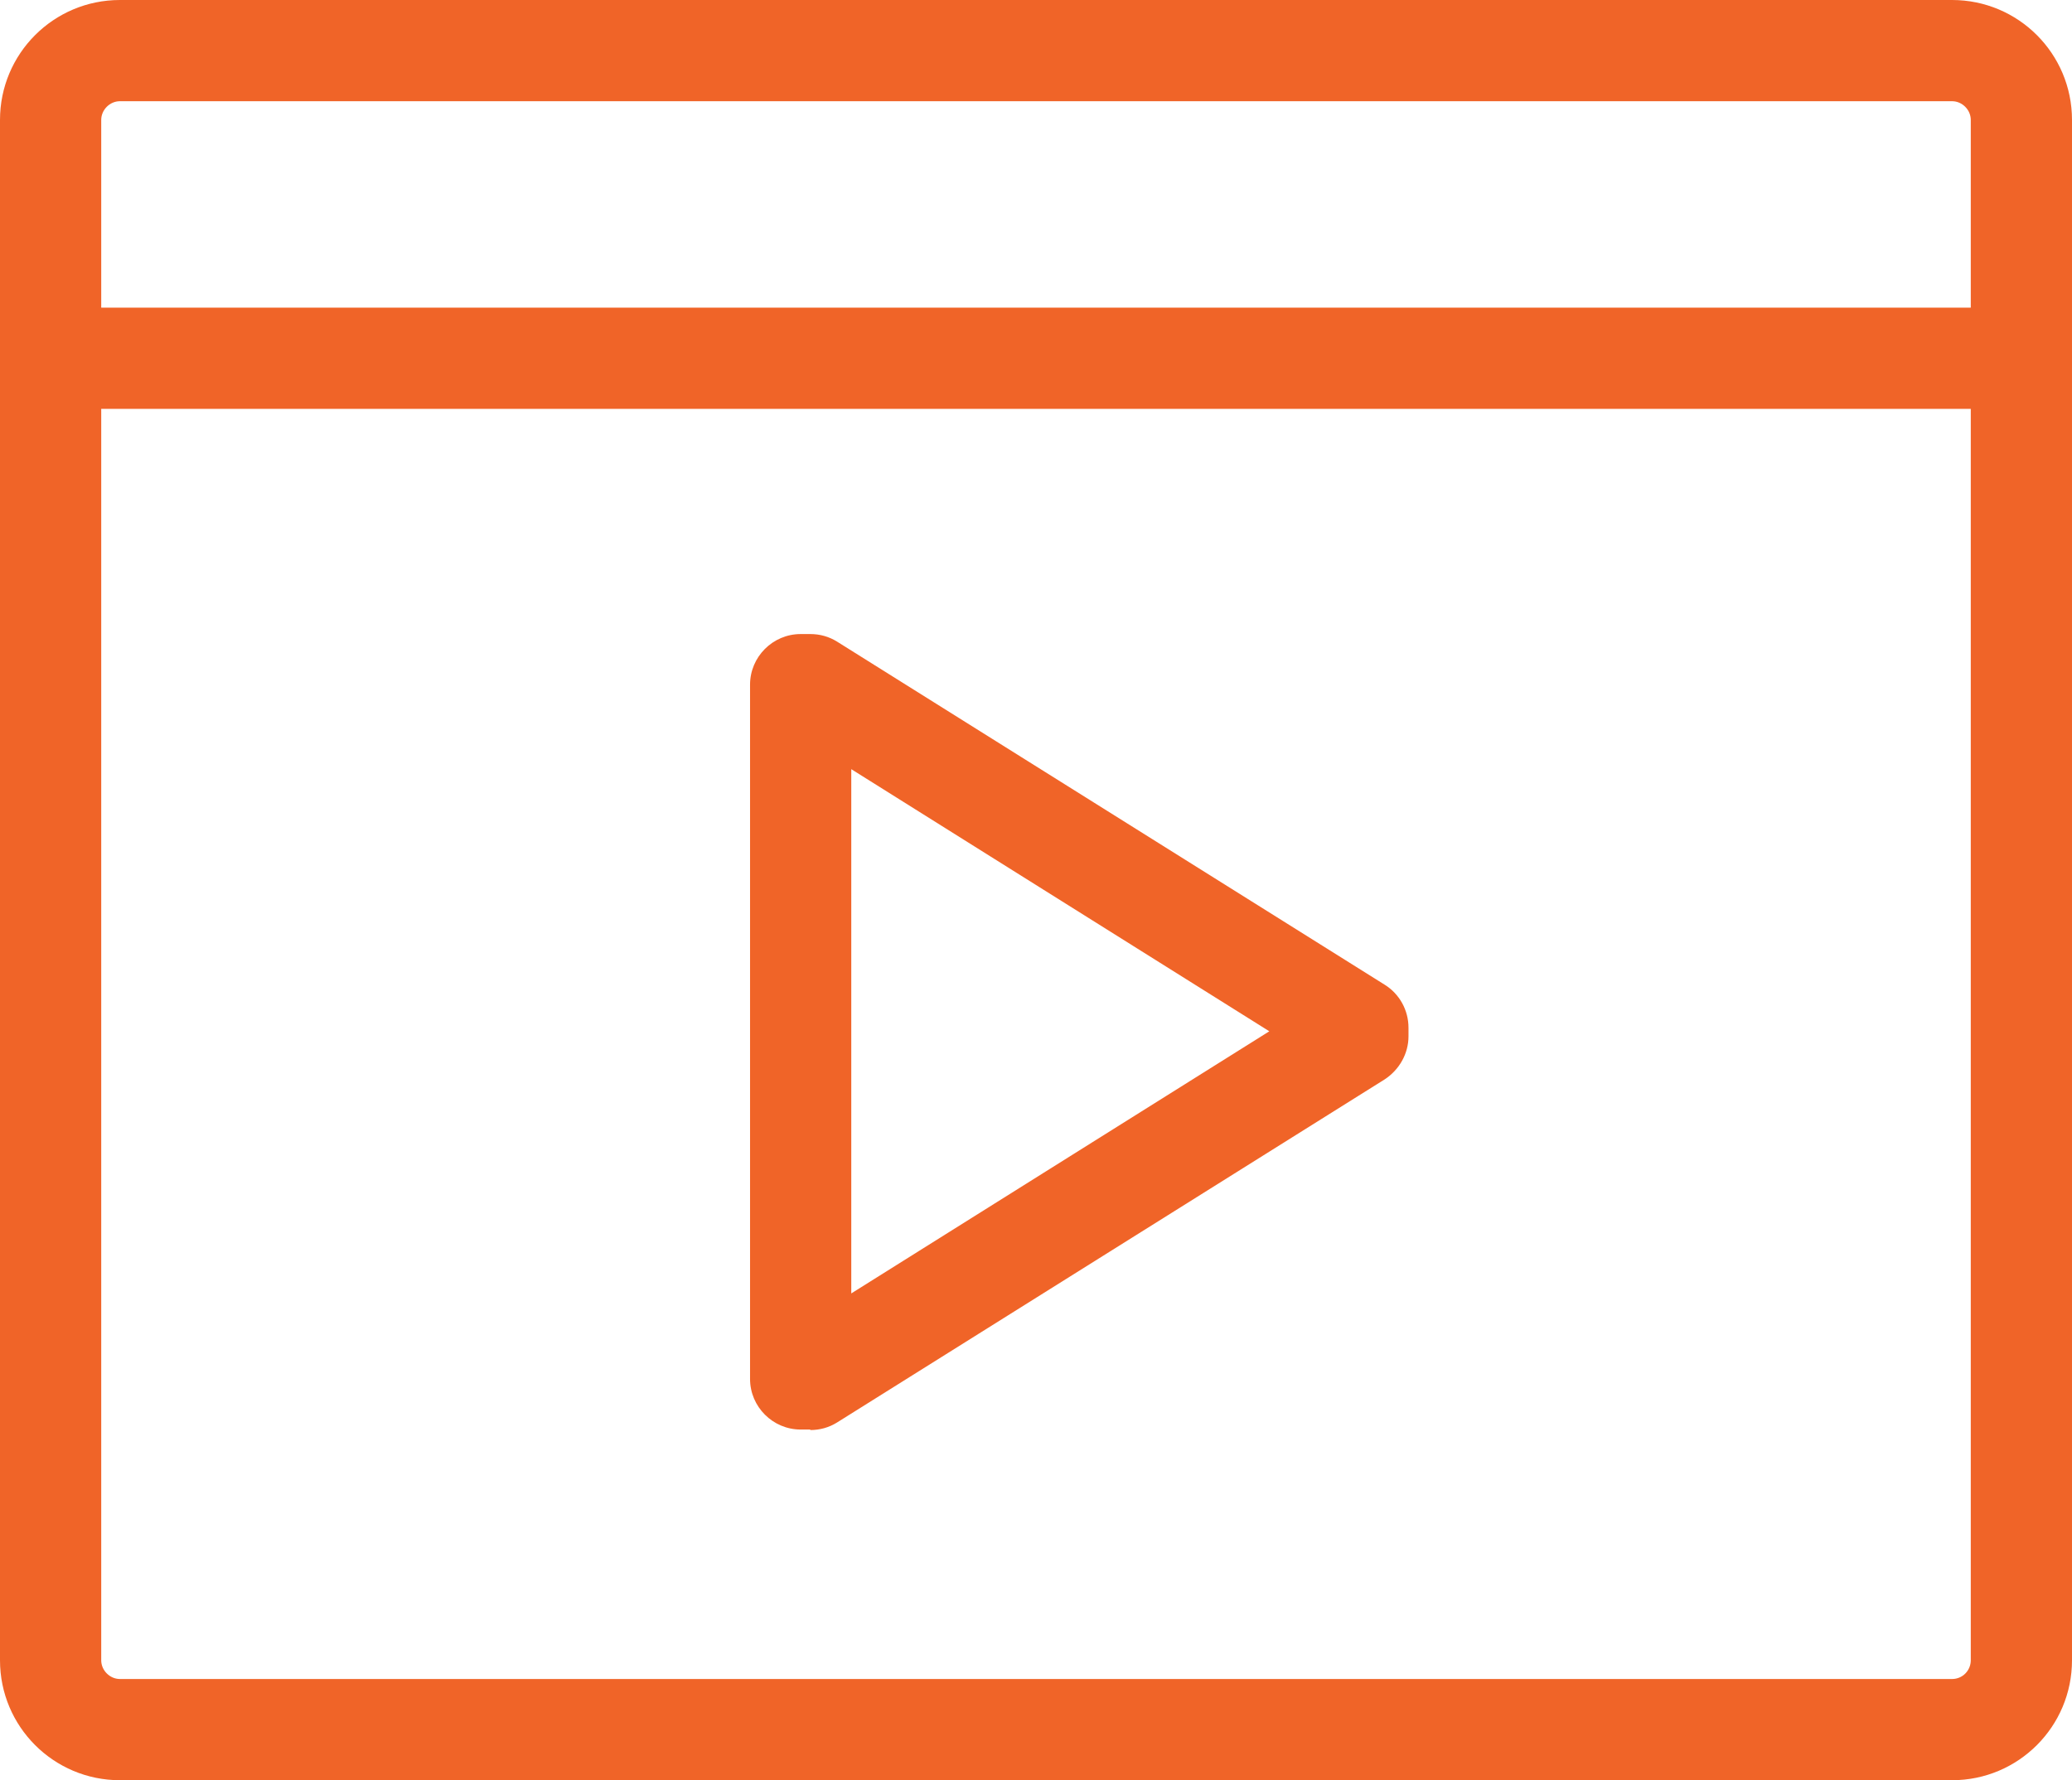 <svg xmlns="http://www.w3.org/2000/svg" id="Layer_2" viewBox="0 0 40.94 35.18"><defs><style>.cls-1{fill:#f06428;}</style></defs><g id="DESIGN"><path class="cls-1" d="M38.57,35.18H2.37c-1.31,0-2.37-1.06-2.37-2.37V2.37C0,1.06,1.06,0,2.37,0h36.2c1.31,0,2.37,1.06,2.37,2.37v30.44c0,1.31-1.06,2.37-2.37,2.37ZM2.37,2c-.2,0-.37.17-.37.37v30.44c0,.2.17.37.37.37h36.2c.21,0,.37-.17.37-.37V2.37c0-.2-.17-.37-.37-.37H2.37Z"></path><path class="cls-1" d="M39.94,8.08H1c-.55,0-1-.45-1-1s.45-1,1-1h38.94c.55,0,1,.45,1,1s-.45,1-1,1Z"></path><path class="cls-1" d="M16.01,28.25h-.19c-.55,0-1-.45-1-1v-13.72c0-.55.45-1,1-1h.19c.19,0,.37.05.53.15l10.82,6.78c.29.18.47.5.47.85v.17c0,.34-.18.66-.47.85l-10.82,6.78c-.16.1-.34.15-.53.15ZM16.82,15.21v10.35l8.26-5.18-8.26-5.18Z"></path></g></svg>